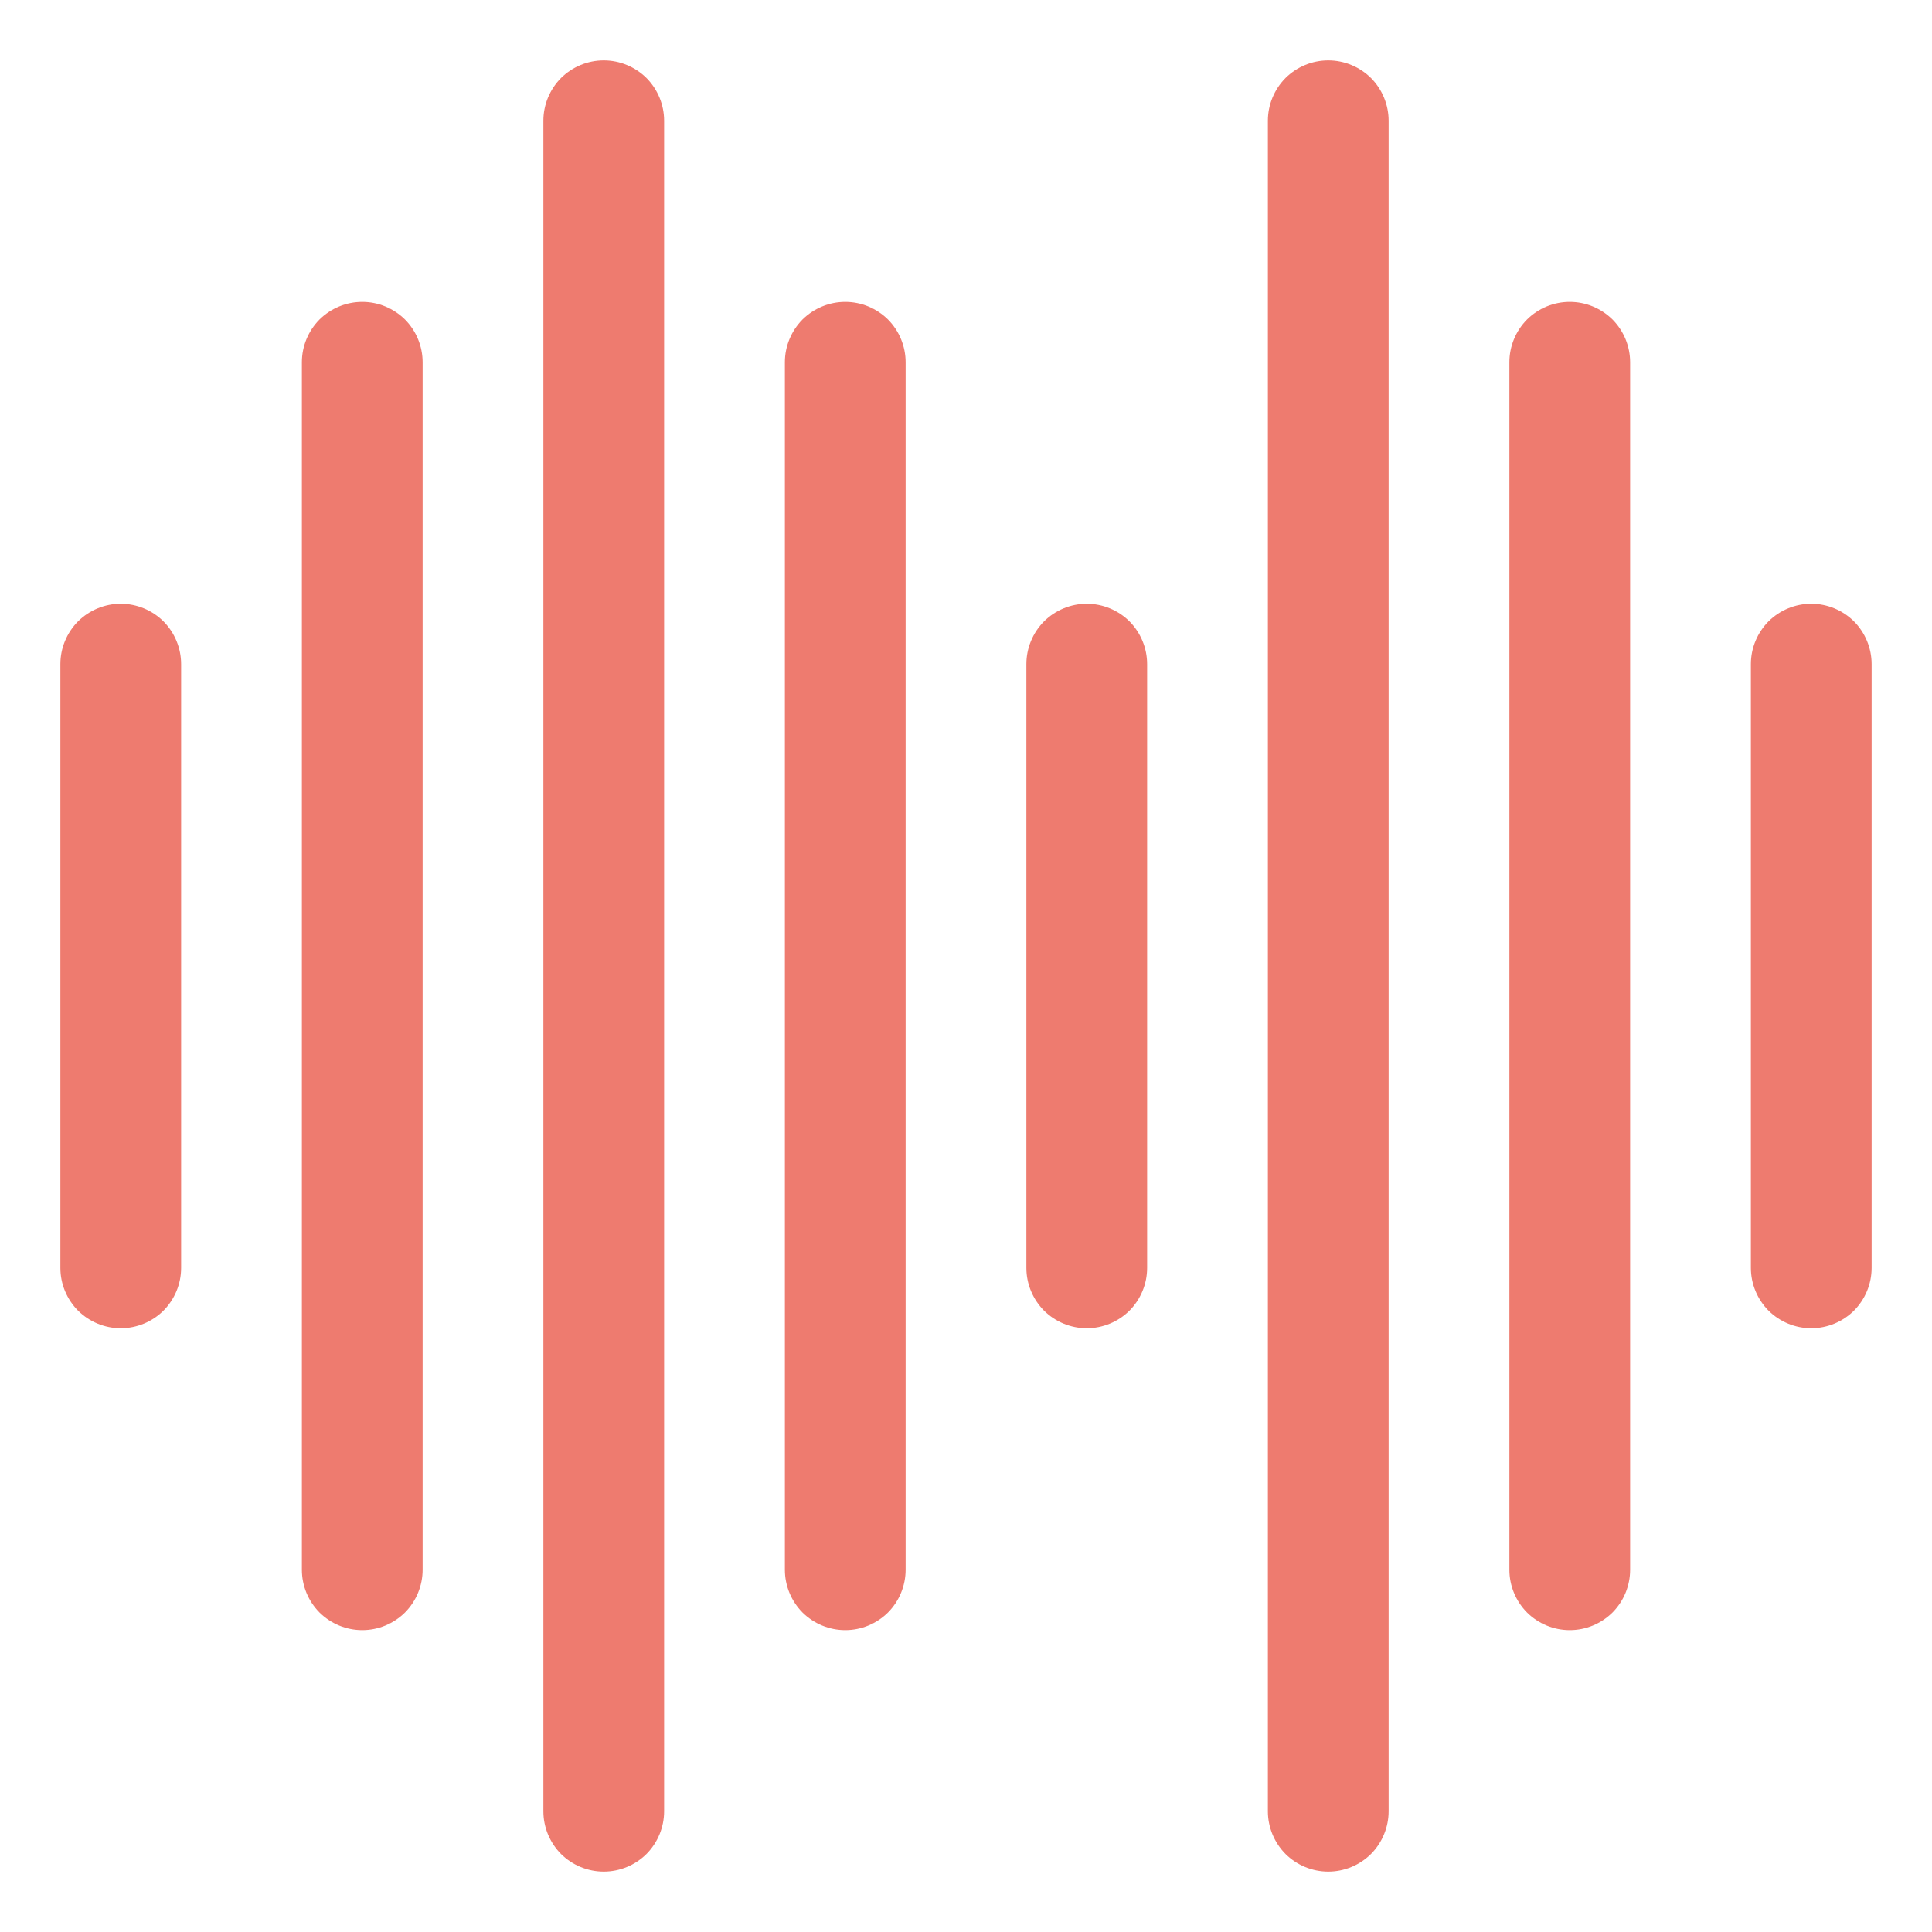 <svg xmlns="http://www.w3.org/2000/svg" width="16" height="16" viewBox="0 0 16 16" fill="none">
  <g clip-path="url(#clip0_59_5761)">
    <path d="M1 5C0.867 5 0.74 5.053 0.646 5.146C0.553 5.24 0.5 5.367 0.5 5.5V10.5C0.5 10.633 0.553 10.76 0.646 10.854C0.74 10.947 0.867 11 1 11C1.133 11 1.26 10.947 1.354 10.854C1.447 10.76 1.5 10.633 1.5 10.5V5.5C1.5 5.367 1.447 5.24 1.354 5.146C1.26 5.053 1.133 5 1 5Z" fill="#EE7B6F"/>
    <path d="M3 2.5C2.867 2.5 2.74 2.553 2.646 2.646C2.553 2.74 2.5 2.867 2.5 3V13C2.5 13.133 2.553 13.26 2.646 13.354C2.74 13.447 2.867 13.5 3 13.5C3.133 13.5 3.26 13.447 3.354 13.354C3.447 13.26 3.5 13.133 3.5 13V3C3.5 2.867 3.447 2.74 3.354 2.646C3.26 2.553 3.133 2.5 3 2.5Z" fill="#EE7B6F"/>
    <path d="M9 5C8.867 5 8.74 5.053 8.646 5.146C8.553 5.24 8.5 5.367 8.5 5.5V10.5C8.5 10.633 8.553 10.76 8.646 10.854C8.74 10.947 8.867 11 9 11C9.133 11 9.26 10.947 9.354 10.854C9.447 10.76 9.5 10.633 9.5 10.5V5.5C9.5 5.367 9.447 5.24 9.354 5.146C9.26 5.053 9.133 5 9 5Z" fill="#EE7B6F"/>
    <path d="M7 2.5C6.867 2.5 6.74 2.553 6.646 2.646C6.553 2.74 6.5 2.867 6.5 3V13C6.5 13.133 6.553 13.26 6.646 13.354C6.74 13.447 6.867 13.5 7 13.5C7.133 13.5 7.26 13.447 7.354 13.354C7.447 13.26 7.5 13.133 7.5 13V3C7.5 2.867 7.447 2.74 7.354 2.646C7.26 2.553 7.133 2.5 7 2.5Z" fill="#EE7B6F"/>
    <path d="M5 0.5C4.867 0.5 4.74 0.553 4.646 0.646C4.553 0.74 4.5 0.867 4.5 1V15C4.5 15.133 4.553 15.26 4.646 15.354C4.74 15.447 4.867 15.5 5 15.5C5.133 15.5 5.26 15.447 5.354 15.354C5.447 15.26 5.5 15.133 5.5 15V1C5.5 0.867 5.447 0.74 5.354 0.646C5.26 0.553 5.133 0.5 5 0.5Z" fill="#EE7B6F"/>
    <path d="M15 5C14.867 5 14.74 5.053 14.646 5.146C14.553 5.24 14.5 5.367 14.5 5.5V10.5C14.5 10.633 14.553 10.76 14.646 10.854C14.74 10.947 14.867 11 15 11C15.133 11 15.26 10.947 15.354 10.854C15.447 10.76 15.5 10.633 15.5 10.5V5.5C15.5 5.367 15.447 5.24 15.354 5.146C15.26 5.053 15.133 5 15 5Z" fill="#EE7B6F"/>
    <path d="M13 2.5C12.867 2.5 12.74 2.553 12.646 2.646C12.553 2.74 12.5 2.867 12.5 3V13C12.5 13.133 12.553 13.26 12.646 13.354C12.74 13.447 12.867 13.5 13 13.5C13.133 13.5 13.26 13.447 13.354 13.354C13.447 13.26 13.5 13.133 13.5 13V3C13.5 2.867 13.447 2.74 13.354 2.646C13.26 2.553 13.133 2.5 13 2.5Z" fill="#EE7B6F"/>
    <path d="M11 0.5C10.867 0.5 10.74 0.553 10.646 0.646C10.553 0.74 10.5 0.867 10.5 1V15C10.5 15.133 10.553 15.26 10.646 15.354C10.74 15.447 10.867 15.5 11 15.5C11.133 15.5 11.26 15.447 11.354 15.354C11.447 15.26 11.5 15.133 11.5 15V1C11.5 0.867 11.447 0.74 11.354 0.646C11.26 0.553 11.133 0.5 11 0.5Z" fill="#EE7B6F"/>
  </g>
  <defs>
    <clipPath id="clip0_59_5761">
      <rect width="16" height="16" fill="white"/>
    </clipPath>
  </defs>
</svg>